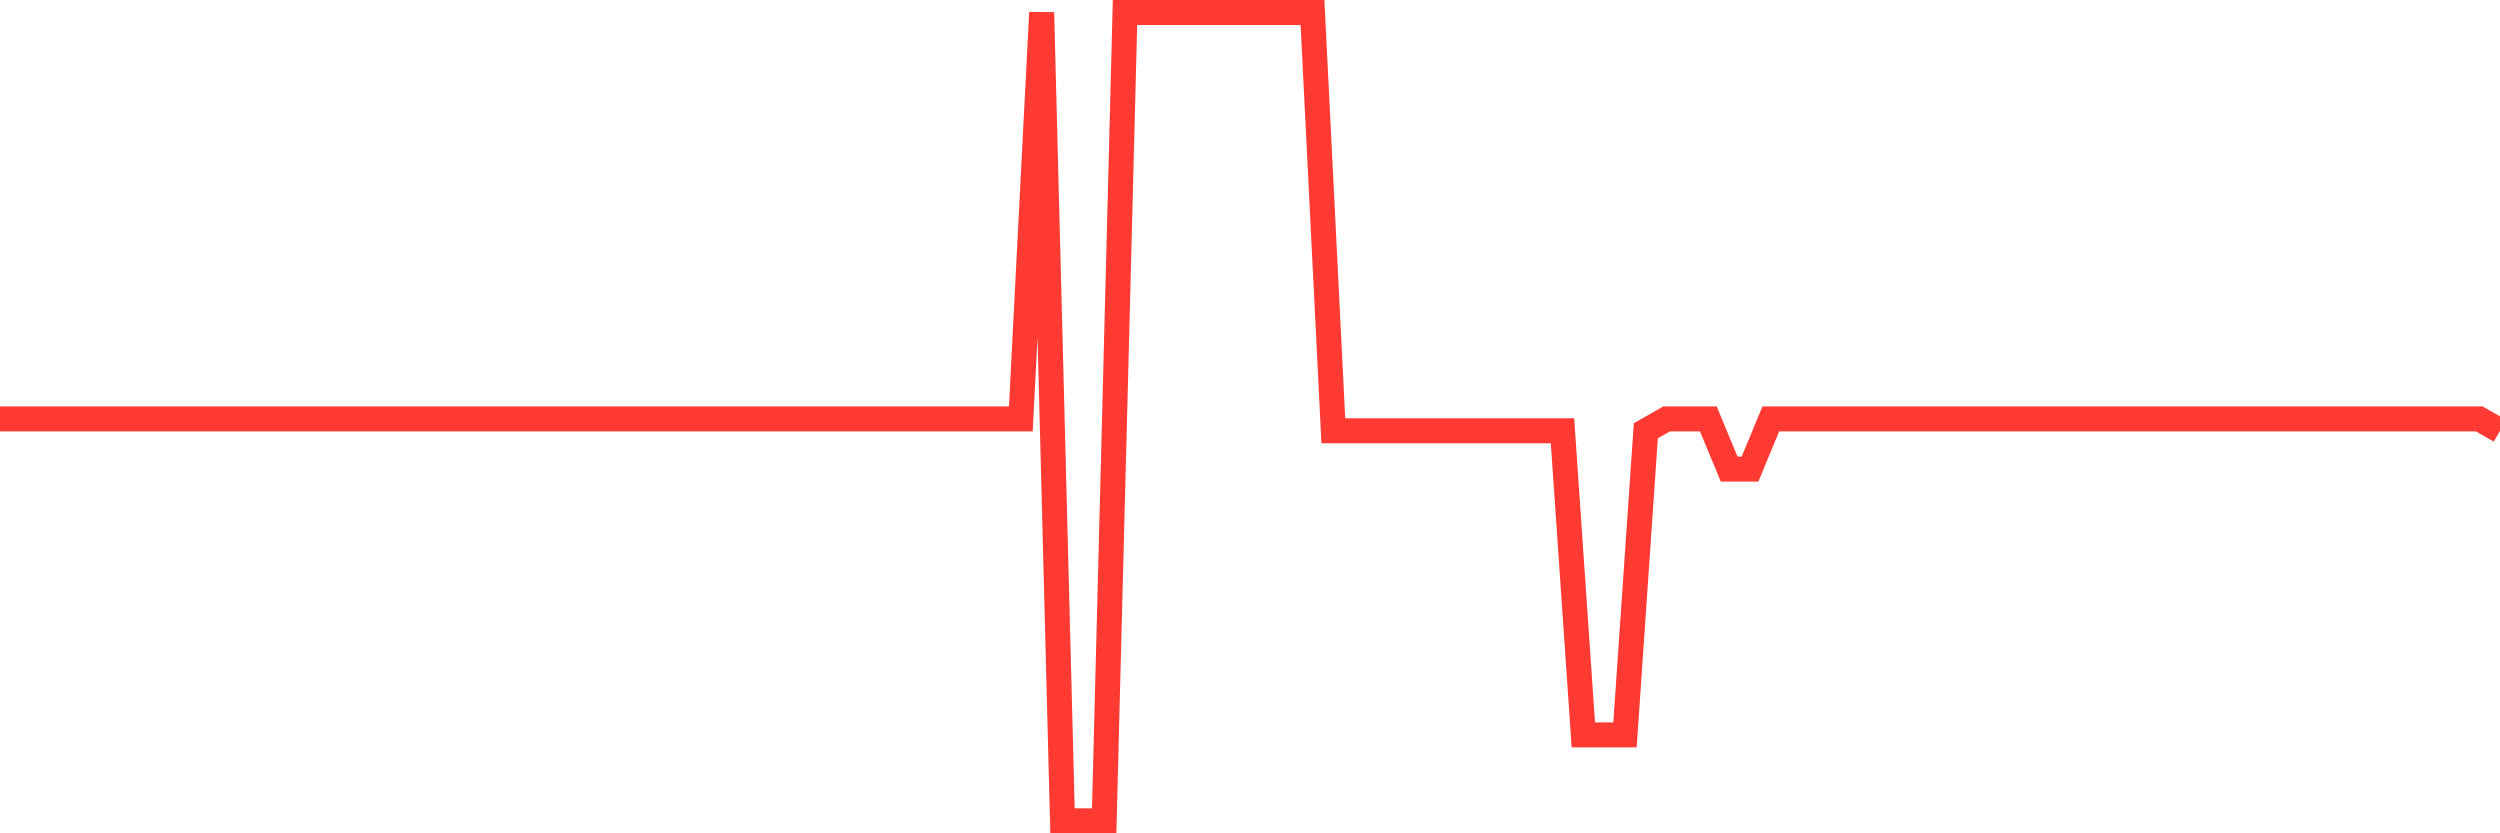 <svg
  xmlns="http://www.w3.org/2000/svg"
  xmlns:xlink="http://www.w3.org/1999/xlink"
  width="120"
  height="40"
  viewBox="0 0 120 40"
  preserveAspectRatio="none"
>
  <polyline
    points="0,20.106 1,20.106 2,20.106 3,20.106 4,20.106 5,20.106 6,20.106 7,20.106 8,20.106 9,20.106 10,20.106 11,20.106 12,20.106 13,20.106 14,20.106 15,20.106 16,20.106 17,20.106 18,20.106 19,20.106 20,20.106 21,20.106 22,20.106 23,20.106 24,20.106 25,20.106 26,20.106 27,20.106 28,20.106 29,20.106 30,20.106 31,20.106 32,20.106 33,20.106 34,20.106 35,20.106 36,20.106 37,20.106 38,20.106 39,20.106 40,20.106 41,20.106 42,20.106 43,20.106 44,20.106 45,20.106 46,20.106 47,20.106 48,20.106 49,20.106 50,0.6 51,39.4 52,39.4 53,39.4 54,0.6 55,0.6 56,0.6 57,0.6 58,0.6 59,0.6 60,0.6 61,0.6 62,0.6 63,0.6 64,20.677 65,20.677 66,20.677 67,20.677 68,20.677 69,20.677 70,20.677 71,20.677 72,20.677 73,20.677 74,20.677 75,20.677 76,35.275 77,35.275 78,35.275 79,20.677 80,20.106 81,20.106 82,20.106 83,22.518 84,22.518 85,20.106 86,20.106 87,20.106 88,20.106 89,20.106 90,20.106 91,20.106 92,20.106 93,20.106 94,20.106 95,20.106 96,20.106 97,20.106 98,20.106 99,20.106 100,20.106 101,20.106 102,20.106 103,20.106 104,20.106 105,20.106 106,20.106 107,20.106 108,20.106 109,20.106 110,20.106 111,20.106 112,20.106 113,20.106 114,20.106 115,20.106 116,20.106 117,20.106 118,20.106 119,20.106 120,20.677"
    fill="none"
    stroke="#ff3a33"
    stroke-width="1.2"
  >
  </polyline>
</svg>